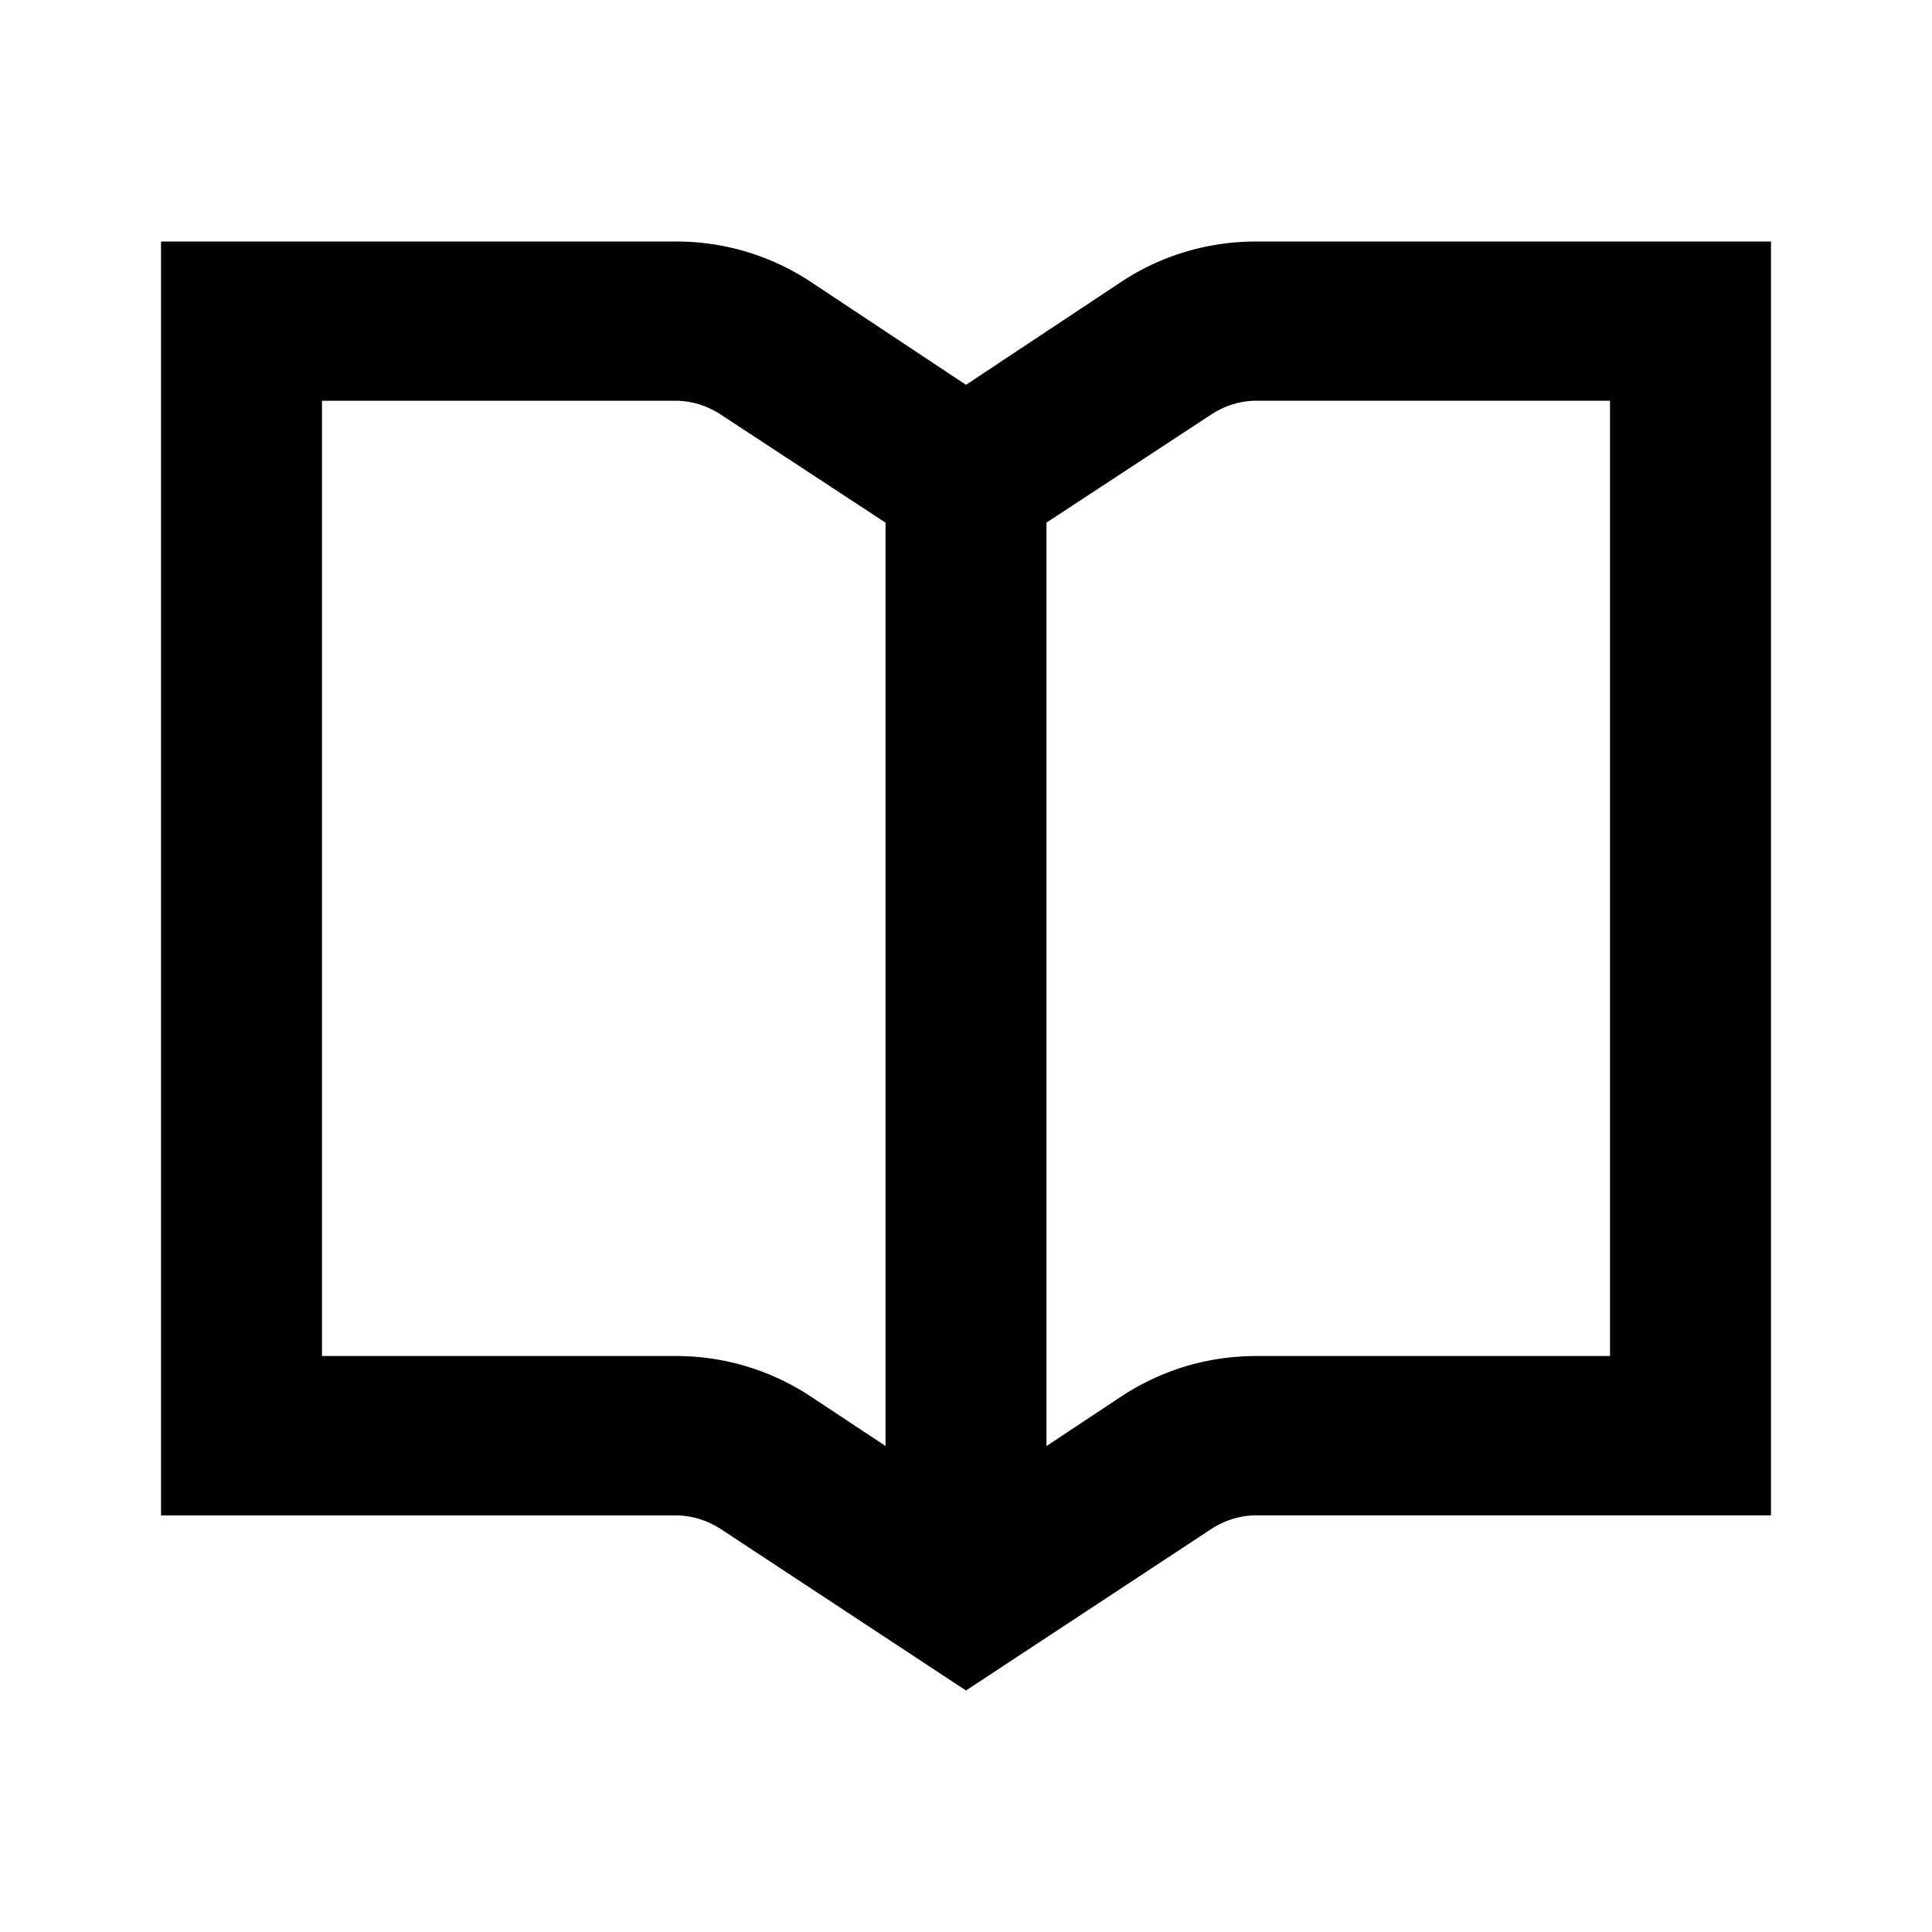 <svg width="32" height="32" viewBox="0 0 32 32" xmlns="http://www.w3.org/2000/svg">
    <path d="M26.667 22.46h-5.854c-.8 0-1.56.226-2.226.66l-1.254.831V8.656l2.734-1.794c.226-.146.48-.225.746-.225h5.854V22.46zm-15.48 0H5.333V6.638h5.854c.266 0 .52.079.746.225l2.734 1.794V23.95l-1.254-.83a4.04 4.04 0 0 0-2.226-.66zM20.813 4c-.8 0-1.56.224-2.226.658L16 6.374l-2.587-1.716A4.039 4.039 0 0 0 11.187 4h-8.52v21.1h8.52c.266 0 .52.078.746.222L16 28l4.067-2.678c.226-.144.48-.223.746-.223h8.52V4h-8.52z" fill="#000"/>
</svg>
